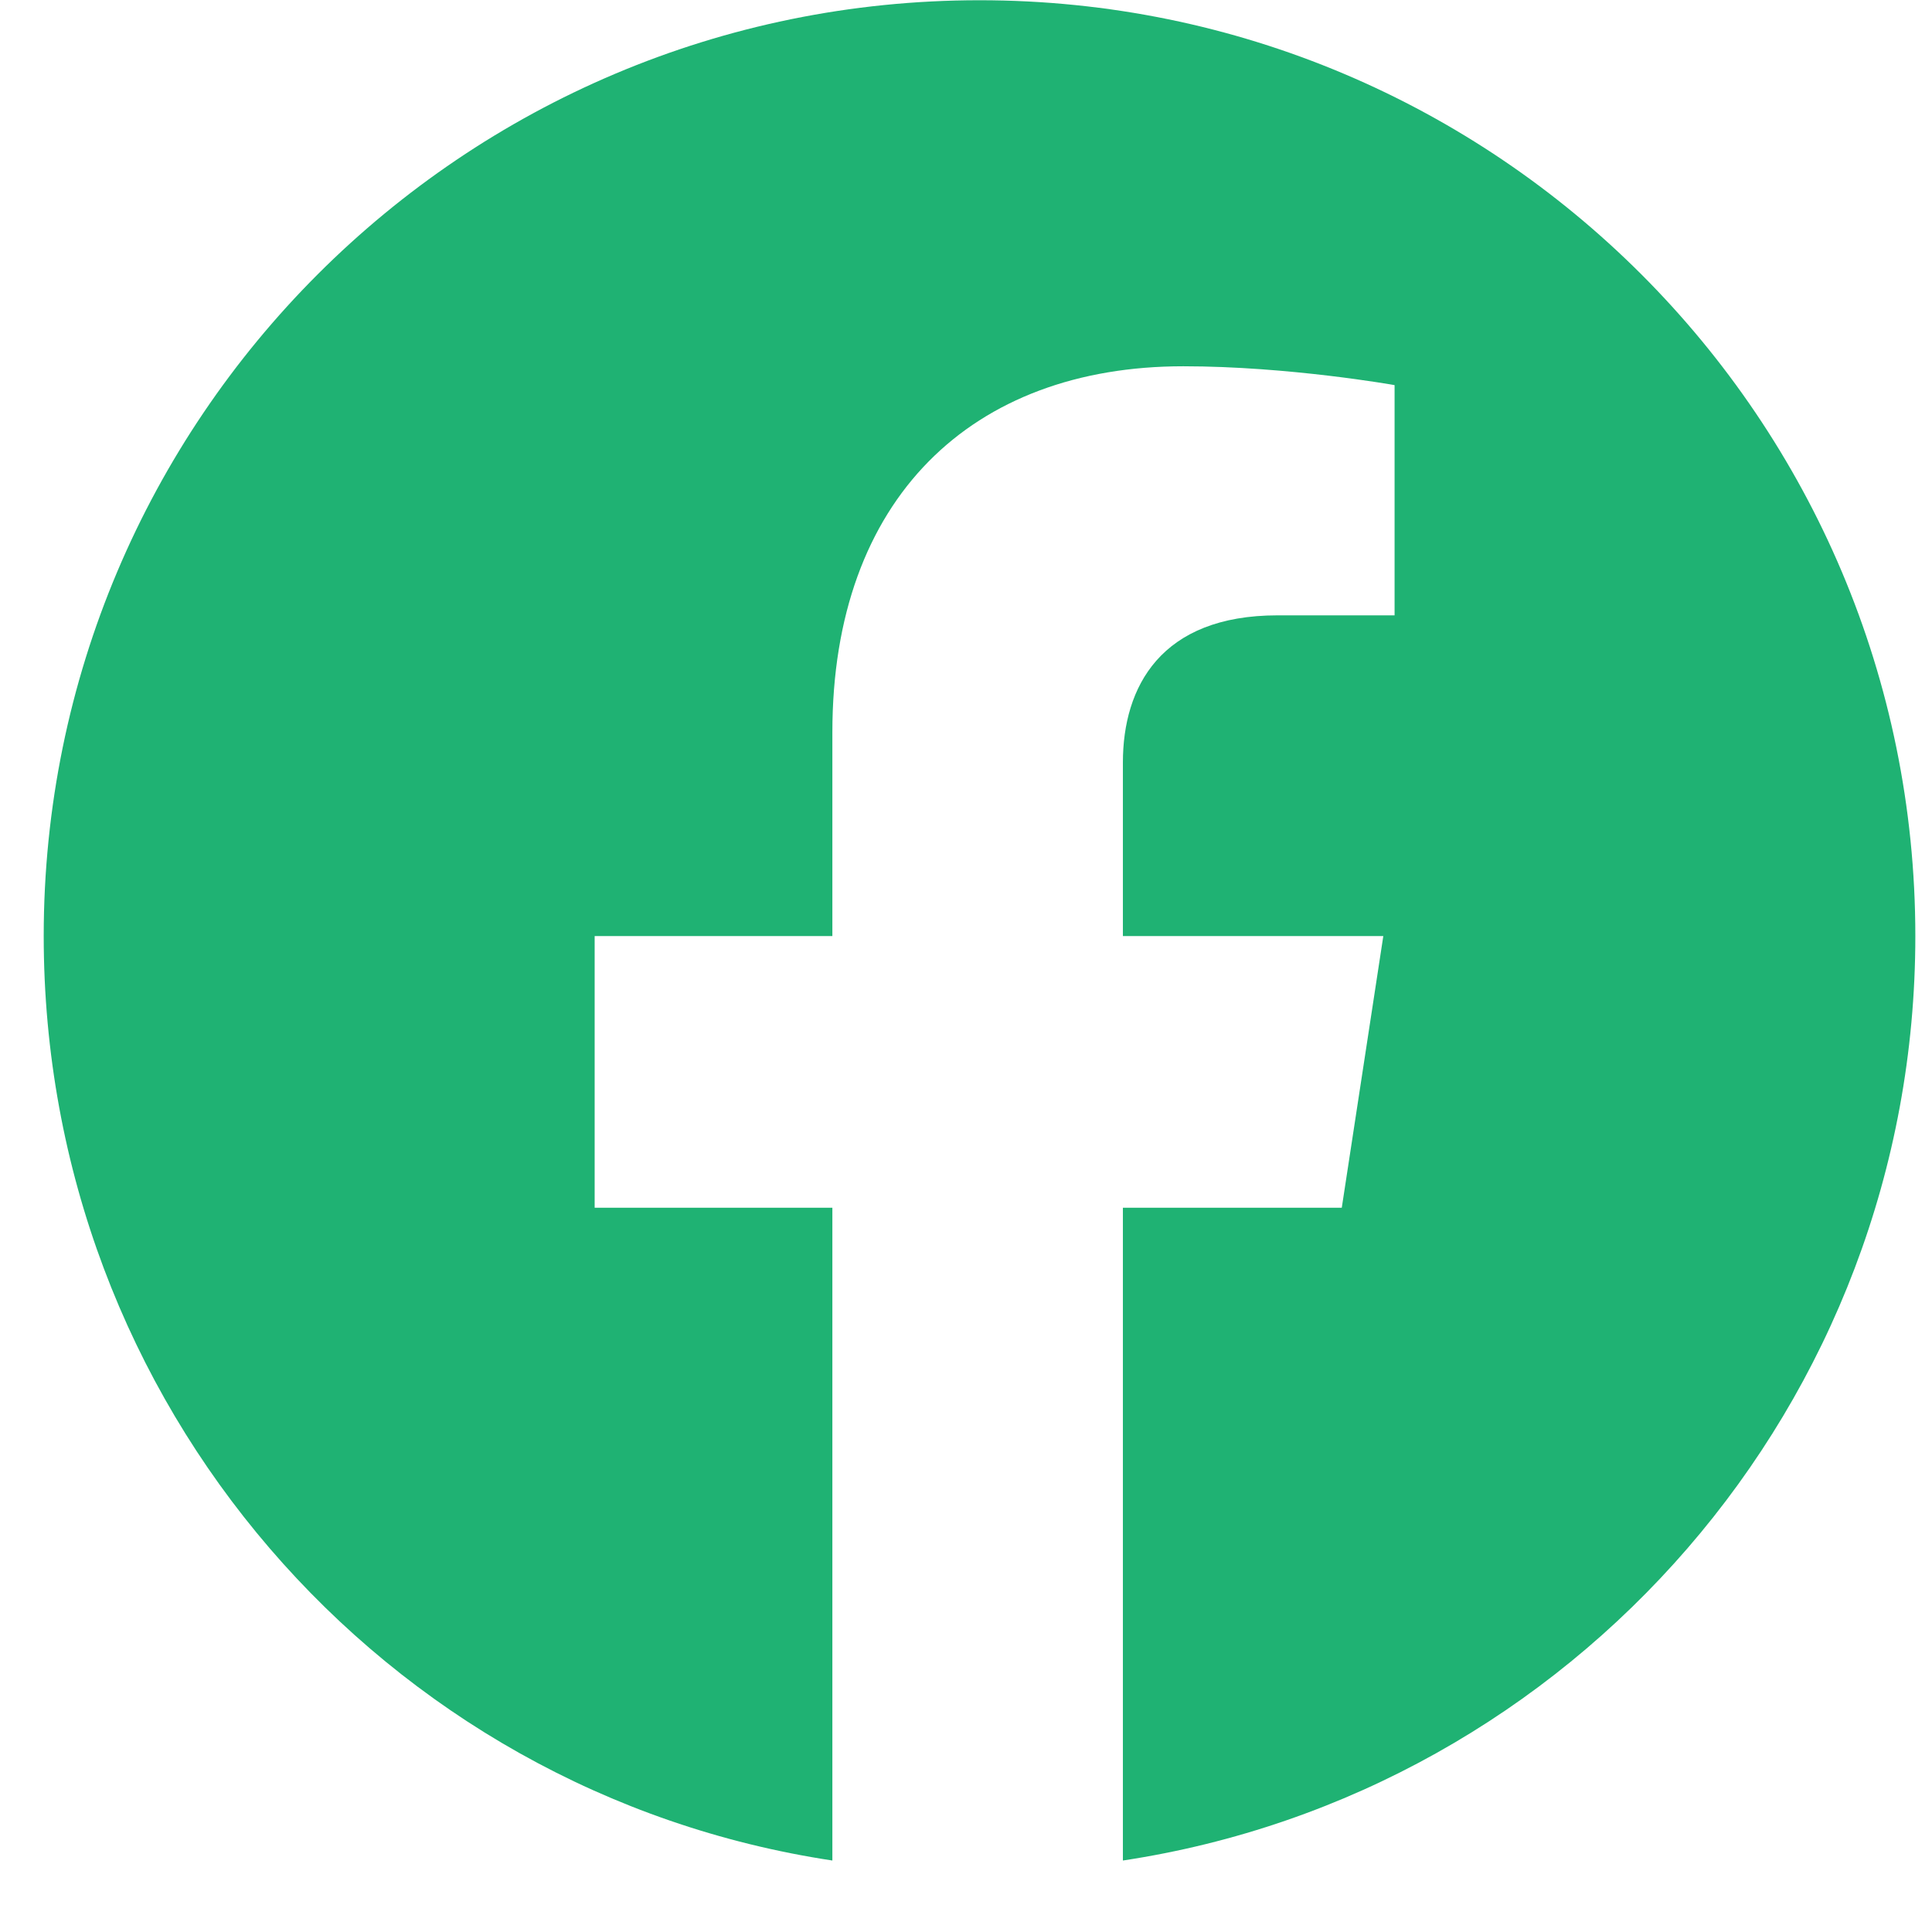 <?xml version="1.0" encoding="UTF-8"?> <svg xmlns="http://www.w3.org/2000/svg" width="24" height="24" viewBox="0 0 24 24" fill="none"><path d="M23.793 11.628C23.793 17.44 19.527 22.269 13.949 23.112V15.003H16.668L17.184 11.628H13.949V9.472C13.949 8.534 14.418 7.644 15.871 7.644H17.324V4.784C17.324 4.784 16.012 4.55 14.699 4.55C12.074 4.55 10.34 6.19 10.34 9.097V11.628H7.387V15.003H10.34V23.112C4.762 22.269 0.543 17.44 0.543 11.628C0.543 5.206 5.746 0.003 12.168 0.003C18.59 0.003 23.793 5.206 23.793 11.628Z" fill="#1FB273"></path></svg> 